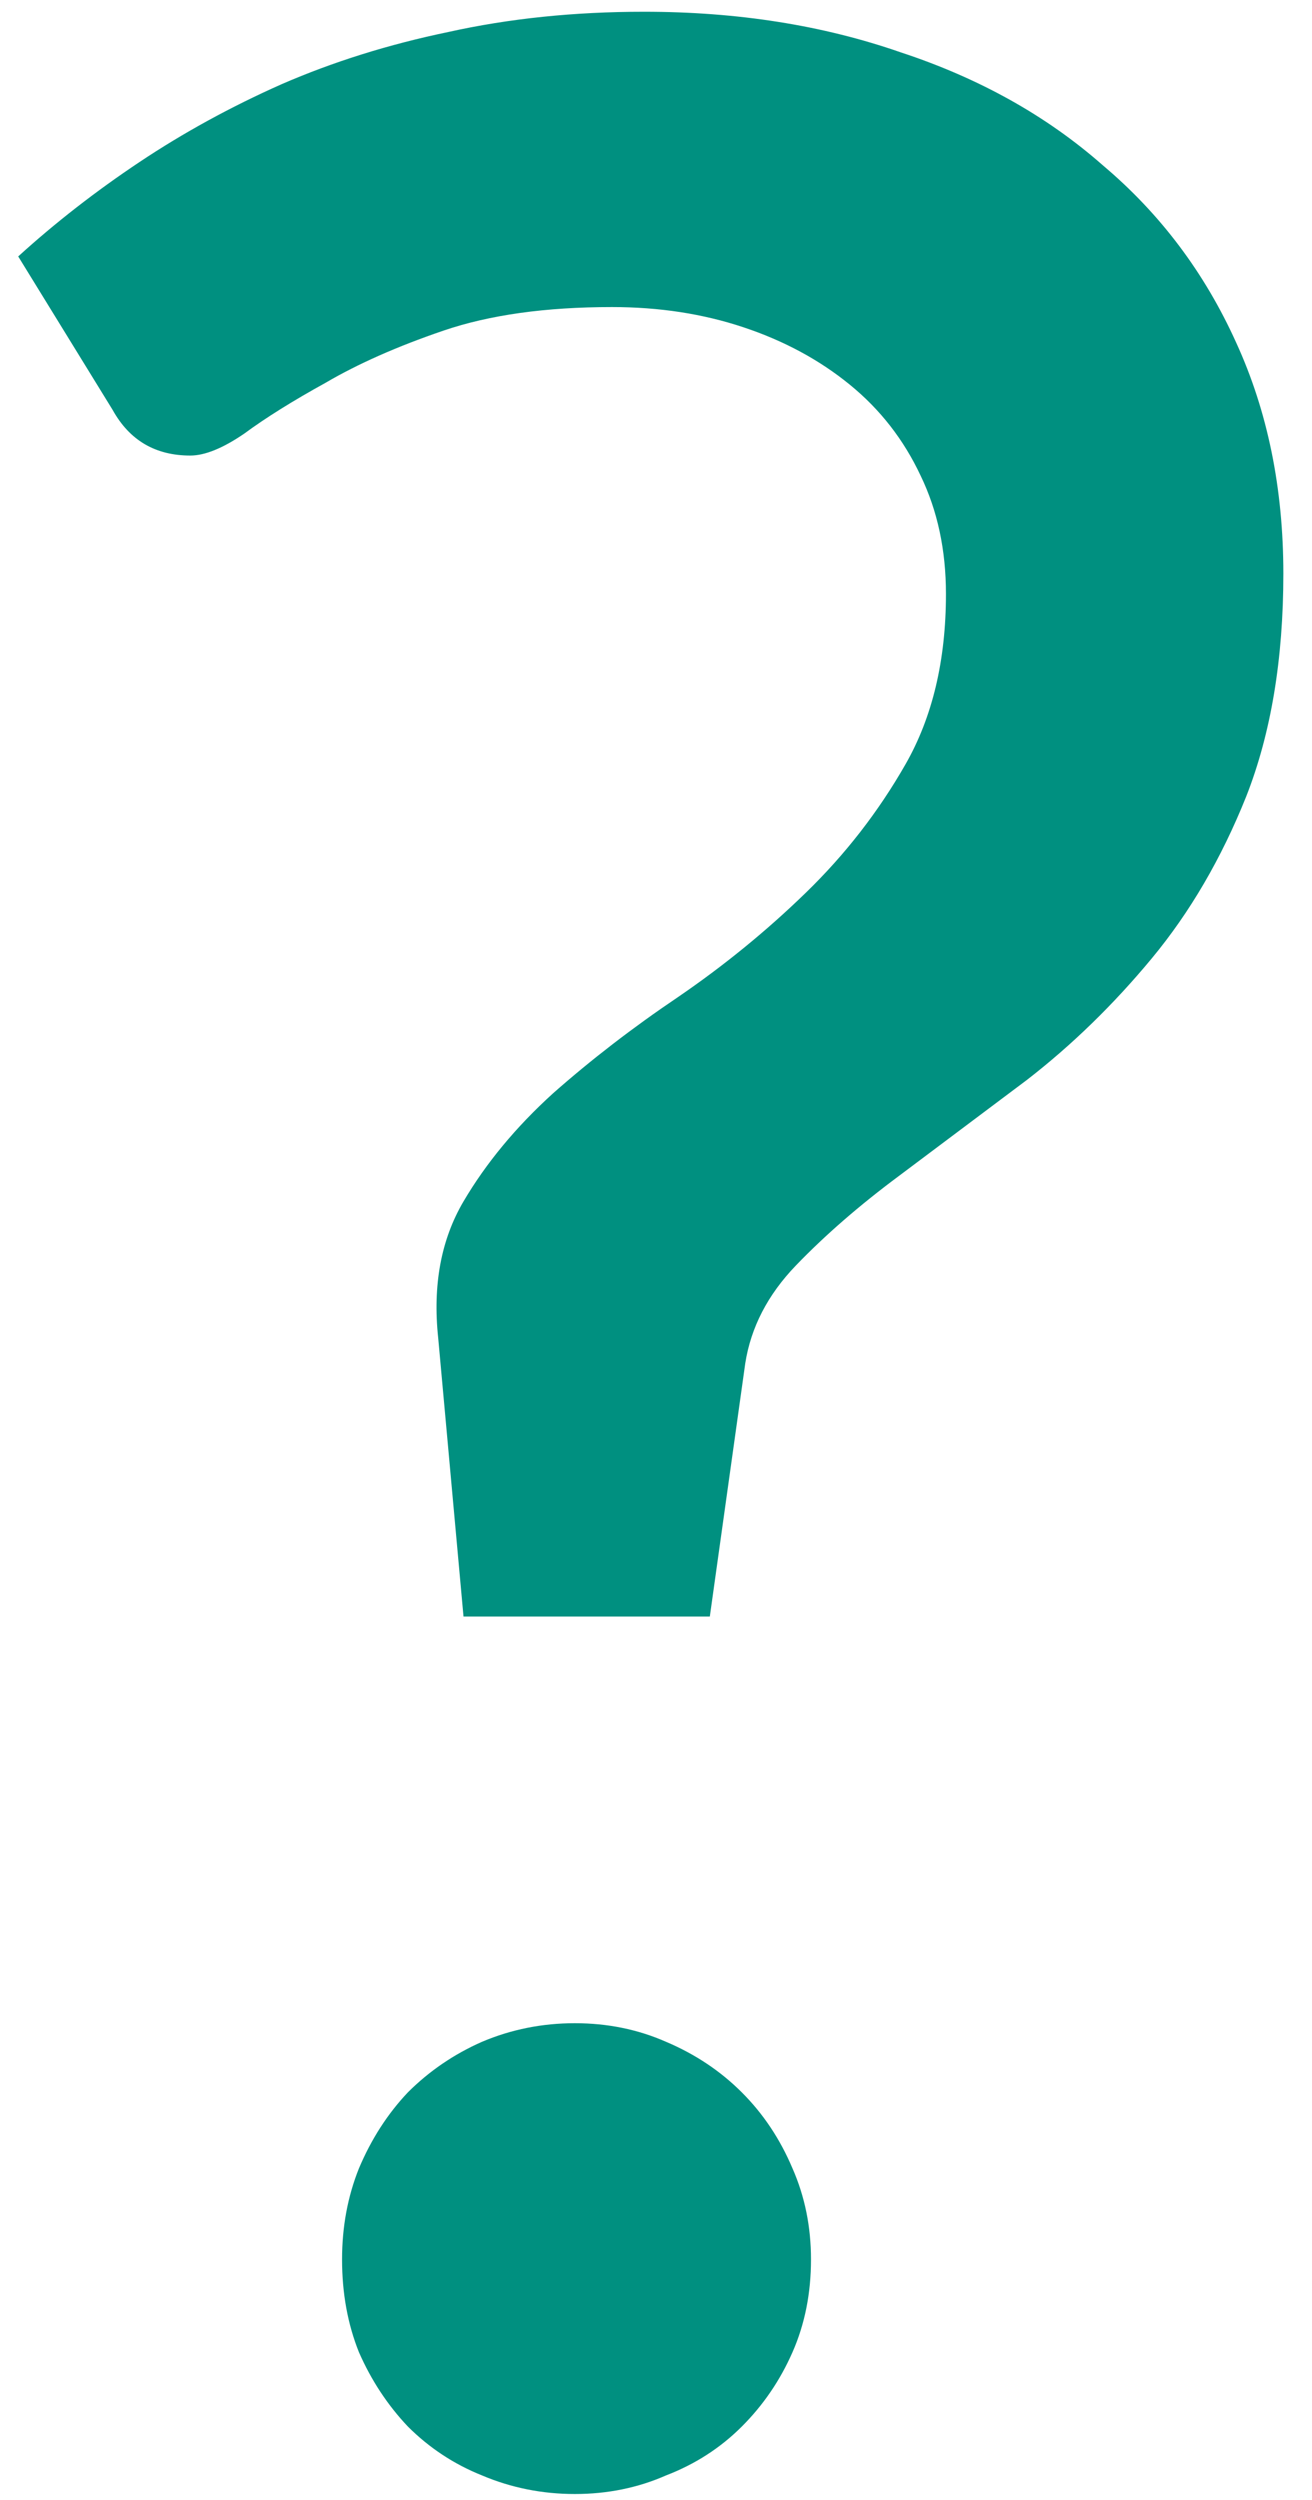 <svg width="42" height="80" viewBox="0 0 42 80" fill="none" xmlns="http://www.w3.org/2000/svg">
<path d="M0.583 8.206C1.771 7.126 3.067 6.118 4.471 5.182C5.875 4.246 7.387 3.418 9.007 2.698C10.662 1.978 12.444 1.42 14.352 1.024C16.297 0.592 18.384 0.376 20.616 0.376C23.605 0.376 26.34 0.808 28.825 1.672C31.345 2.5 33.505 3.706 35.304 5.29C37.141 6.838 38.562 8.728 39.571 10.96C40.578 13.156 41.083 15.622 41.083 18.358C41.083 21.094 40.687 23.47 39.895 25.486C39.102 27.466 38.094 29.194 36.87 30.67C35.647 32.146 34.315 33.442 32.874 34.558C31.434 35.638 30.067 36.664 28.77 37.636C27.511 38.572 26.413 39.526 25.477 40.498C24.576 41.434 24.037 42.478 23.857 43.63L22.723 51.73H14.838L14.028 42.82C13.848 41.128 14.118 39.67 14.838 38.446C15.559 37.222 16.512 36.07 17.701 34.99C18.924 33.91 20.256 32.884 21.697 31.912C23.172 30.904 24.541 29.788 25.8 28.564C27.061 27.34 28.122 25.972 28.986 24.46C29.851 22.948 30.282 21.13 30.282 19.006C30.282 17.602 30.012 16.342 29.473 15.226C28.933 14.074 28.177 13.102 27.204 12.31C26.233 11.518 25.099 10.906 23.802 10.474C22.506 10.042 21.102 9.826 19.59 9.826C17.466 9.826 15.666 10.078 14.191 10.582C12.714 11.086 11.454 11.644 10.411 12.256C9.367 12.832 8.503 13.372 7.819 13.876C7.135 14.344 6.559 14.578 6.091 14.578C4.975 14.578 4.147 14.092 3.607 13.12L0.583 8.206ZM10.95 72.304C10.95 71.26 11.13 70.288 11.491 69.388C11.886 68.452 12.409 67.642 13.056 66.958C13.741 66.274 14.533 65.734 15.432 65.338C16.369 64.942 17.358 64.744 18.402 64.744C19.447 64.744 20.419 64.942 21.319 65.338C22.255 65.734 23.064 66.274 23.748 66.958C24.433 67.642 24.973 68.452 25.369 69.388C25.765 70.288 25.962 71.26 25.962 72.304C25.962 73.384 25.765 74.374 25.369 75.274C24.973 76.174 24.433 76.966 23.748 77.65C23.064 78.334 22.255 78.856 21.319 79.216C20.419 79.612 19.447 79.81 18.402 79.81C17.358 79.81 16.369 79.612 15.432 79.216C14.533 78.856 13.741 78.334 13.056 77.65C12.409 76.966 11.886 76.174 11.491 75.274C11.13 74.374 10.95 73.384 10.95 72.304Z" fill="#009080"/>
</svg>
